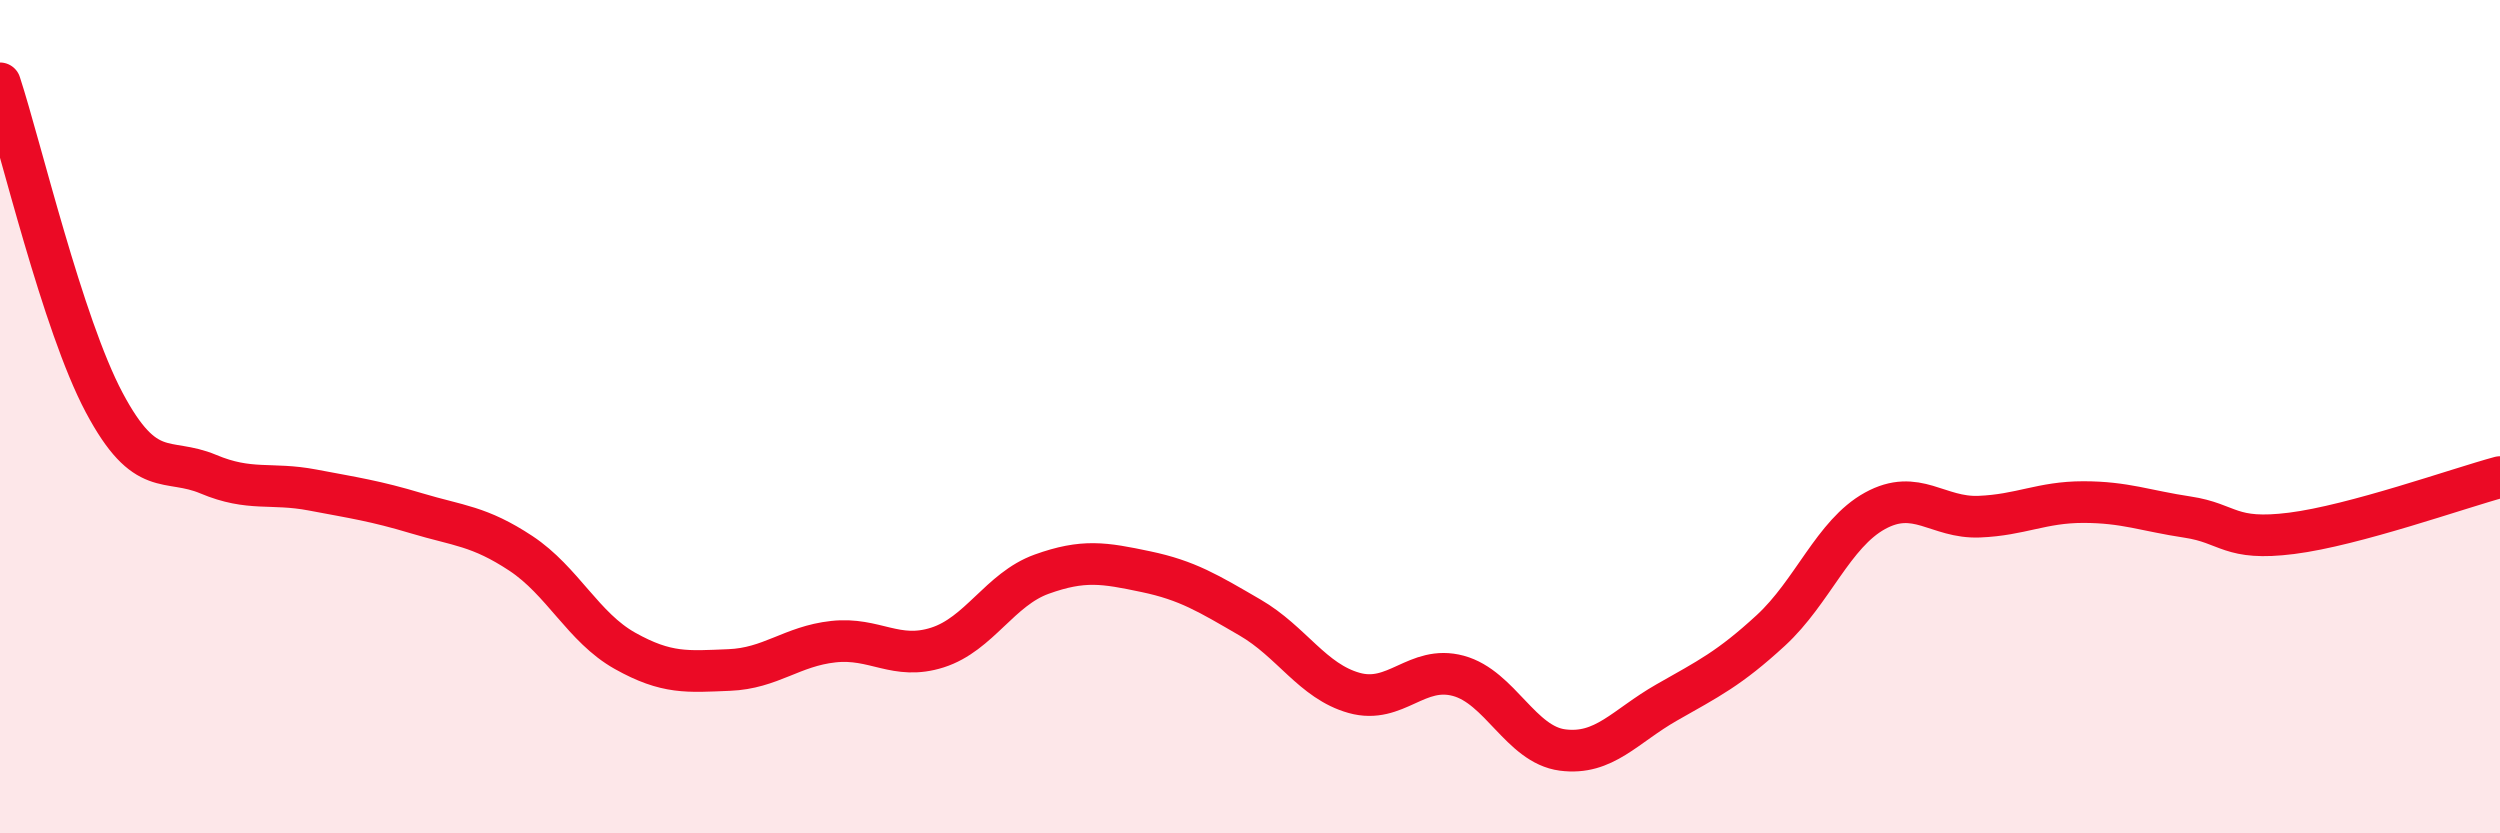 
    <svg width="60" height="20" viewBox="0 0 60 20" xmlns="http://www.w3.org/2000/svg">
      <path
        d="M 0,2 C 0.5,3.53 1.5,7.78 2.5,9.66 C 3.5,11.54 4,10.96 5,11.38 C 6,11.8 6.5,11.57 7.5,11.76 C 8.5,11.95 9,12.02 10,12.32 C 11,12.62 11.5,12.62 12.5,13.28 C 13.5,13.94 14,15.06 15,15.62 C 16,16.18 16.5,16.12 17.5,16.08 C 18.5,16.04 19,15.51 20,15.4 C 21,15.29 21.5,15.86 22.5,15.54 C 23.5,15.22 24,14.14 25,13.78 C 26,13.42 26.5,13.51 27.5,13.72 C 28.5,13.93 29,14.24 30,14.82 C 31,15.4 31.5,16.35 32.5,16.63 C 33.5,16.91 34,15.95 35,16.22 C 36,16.49 36.5,17.87 37.5,18 C 38.5,18.13 39,17.43 40,16.86 C 41,16.29 41.5,16.05 42.5,15.13 C 43.5,14.21 44,12.81 45,12.26 C 46,11.71 46.5,12.44 47.5,12.4 C 48.5,12.36 49,12.05 50,12.05 C 51,12.05 51.5,12.26 52.5,12.41 C 53.5,12.56 53.5,12.99 55,12.8 C 56.5,12.61 59,11.72 60,11.45L60 20L0 20Z"
        fill="#EB0A25"
        opacity="0.1"
        stroke-linecap="round"
        stroke-linejoin="round"
      />
      <path
        d="M 0,2 C 0.5,3.53 1.5,7.78 2.5,9.66 C 3.5,11.54 4,10.96 5,11.38 C 6,11.8 6.5,11.57 7.5,11.76 C 8.5,11.95 9,12.02 10,12.32 C 11,12.62 11.5,12.62 12.5,13.28 C 13.5,13.94 14,15.06 15,15.62 C 16,16.18 16.5,16.12 17.5,16.08 C 18.5,16.04 19,15.51 20,15.4 C 21,15.29 21.5,15.86 22.5,15.54 C 23.5,15.22 24,14.14 25,13.78 C 26,13.42 26.5,13.51 27.5,13.72 C 28.5,13.93 29,14.24 30,14.82 C 31,15.4 31.5,16.35 32.5,16.63 C 33.5,16.91 34,15.95 35,16.22 C 36,16.49 36.5,17.87 37.5,18 C 38.5,18.13 39,17.43 40,16.86 C 41,16.29 41.5,16.05 42.5,15.13 C 43.5,14.21 44,12.81 45,12.26 C 46,11.71 46.5,12.44 47.5,12.4 C 48.5,12.36 49,12.05 50,12.05 C 51,12.05 51.5,12.26 52.5,12.41 C 53.5,12.56 53.5,12.99 55,12.8 C 56.5,12.61 59,11.72 60,11.45"
        stroke="#EB0A25"
        stroke-width="1"
        fill="none"
        stroke-linecap="round"
        stroke-linejoin="round"
      />
    </svg>
  